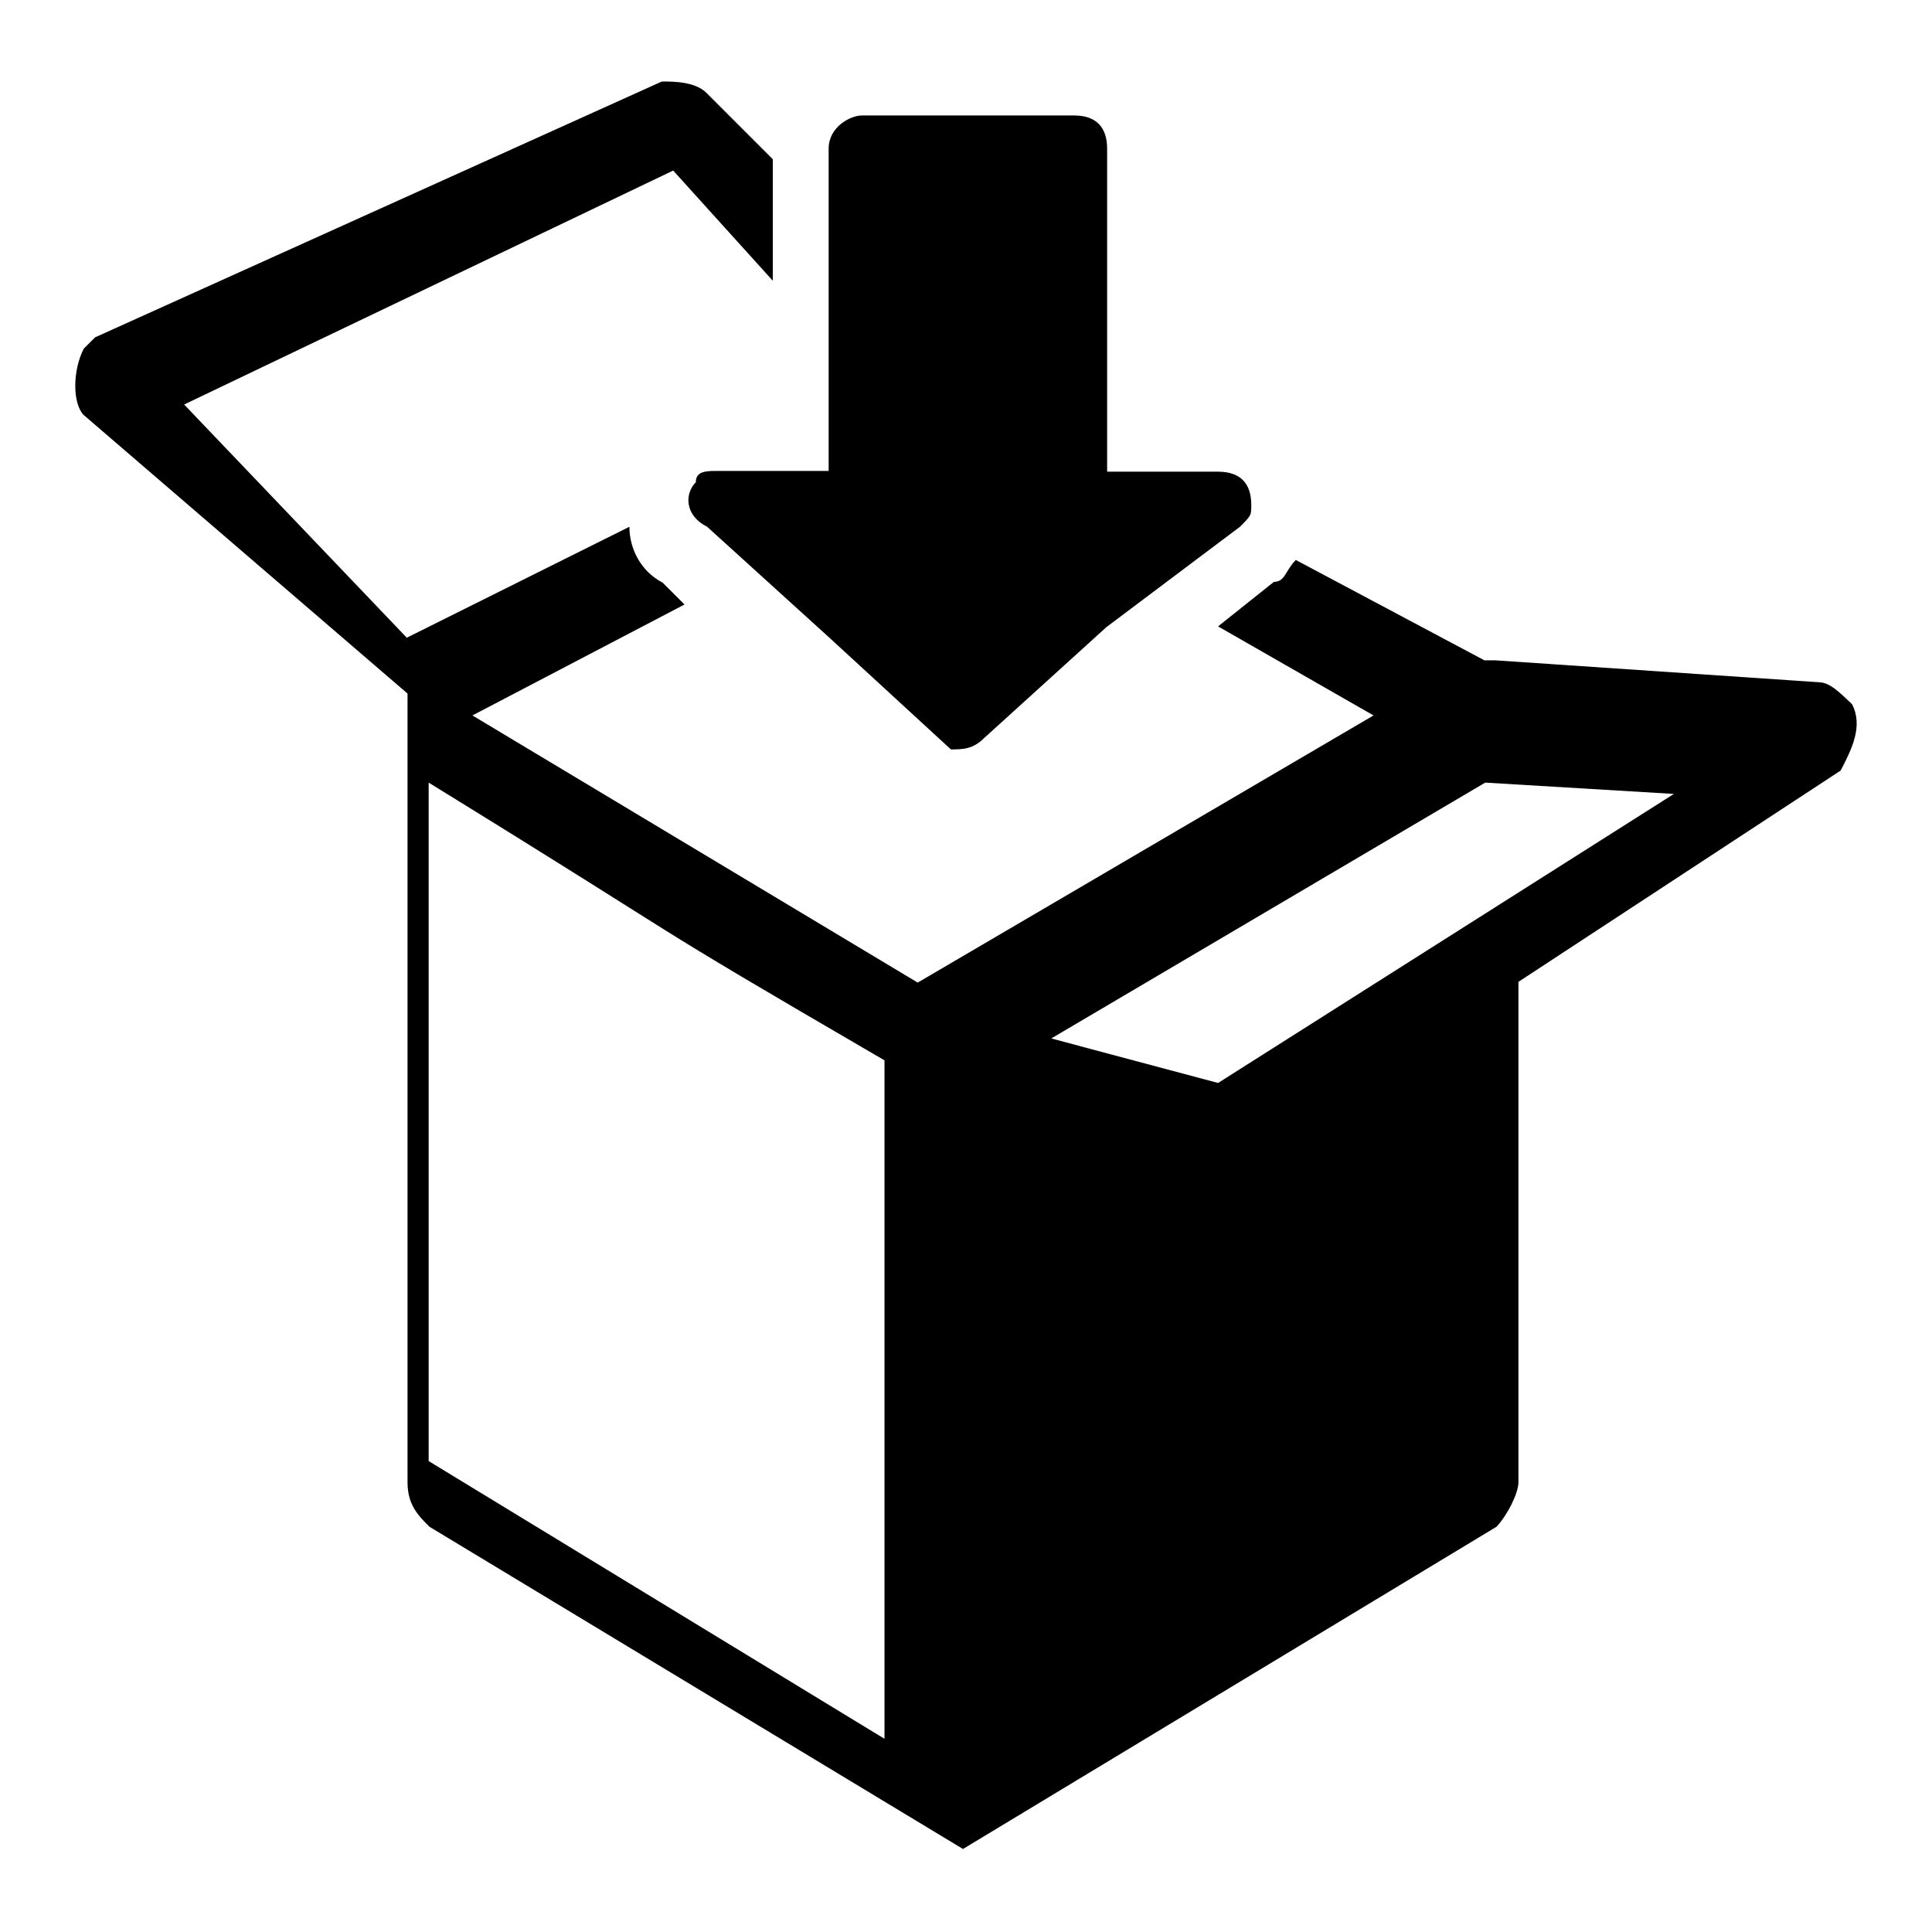 <?xml version="1.0" encoding="utf-8"?>
<!-- Svg Vector Icons : http://www.onlinewebfonts.com/icon -->
<!DOCTYPE svg PUBLIC "-//W3C//DTD SVG 1.1//EN" "http://www.w3.org/Graphics/SVG/1.1/DTD/svg11.dtd">
<svg version="1.1" xmlns="http://www.w3.org/2000/svg" xmlns:xlink="http://www.w3.org/1999/xlink" x="0px" y="0px" viewBox="0 0 256 256" enable-background="new 0 0 256 256" xml:space="preserve">
<g><g><path fill="#000000" d="M62.6,94.8l59,35.4L182,94.8l-20.6-11.8l7.4-5.9c1.5,0,1.5-1.5,2.9-2.9l25,13.3h1.5l42.8,2.9l0,0c1.5,0,2.9,1.5,4.4,2.9c1.5,2.9,0,5.9-1.5,8.8l-42.7,28v66.3l0,0c0,1.5-1.5,4.4-2.9,5.9l-70.7,42.7l0,0l0,0l0,0l0,0l0,0l0,0l0,0l0,0l0,0l0,0l0,0l0,0l0,0l0,0l0,0l0,0l0,0l0,0l0,0l0,0l0,0l0,0l0,0l0,0l0,0l0,0l0,0l0,0l0,0l0,0l0,0l0,0l0,0l0,0l0,0l0,0l0,0l0,0l0,0l0,0l0,0l0,0l0,0l0,0l0,0l0,0l0,0l0,0l0,0l0,0l0,0l0,0l0,0l0,0l0,0l0,0l0,0l0,0l0,0l0,0l0,0l0,0l0,0l0,0l0,0l0,0l0,0l0,0l0,0l0,0l0,0l0,0l0,0l0,0l0,0l0,0l0,0l0,0l0,0l0,0l0,0l0,0l0,0l0,0l0,0l0,0l0,0l0,0l0,0l0,0l0,0l0,0l0,0l0,0l0,0l0,0l0,0l0,0l0,0l0,0l0,0l0,0l0,0l0,0l0,0l0,0l0,0l0,0l0,0l0,0l0,0l0,0l0,0l0,0l0,0l0,0l0,0l0,0l0,0l0,0l0,0l0,0l0,0l0,0l0,0l0,0l0,0l0,0l0,0l0,0l0,0l0,0l0,0l0,0l0,0l0,0l0,0l0,0l0,0l0,0l0,0l0,0l0,0l0,0l0,0l0,0l0,0l0,0l0,0l0,0l0,0l0,0l0,0l0,0l0,0l0,0l0,0l0,0l0,0l0,0l0,0l0,0l0,0l0,0l0,0l0,0l-70.7-42.7c-1.5-1.5-2.9-2.9-2.9-5.9l0,0V93.4v-1.5L11.1,55c-1.5-1.5-1.5-5.9,0-8.8l1.5-1.5l0,0l75.1-33.9c1.5,0,4.4,0,5.9,1.5l0,0l8.8,8.8v10.3v2.9v2.9L89.2,22.6l-64.8,31l29.5,30.9l29.5-14.7c0,2.9,1.5,5.9,4.4,7.4l2.9,2.9L62.6,94.8L62.6,94.8L62.6,94.8z M114.2,15.3c-1.5,0-4.4,1.5-4.4,4.4v42.7H95.1l0,0c-1.5,0-2.9,0-2.9,1.5c-1.5,1.5-1.5,4.4,1.5,5.9l16.2,14.7L126,99.3c1.5,0,2.9,0,4.4-1.5l16.2-14.7l17.7-13.3c1.5-1.5,1.5-1.5,1.5-2.9c0-2.9-1.5-4.4-4.4-4.4h-14.7V19.7c0-2.9-1.5-4.4-4.4-4.4H114.2L114.2,15.3L114.2,15.3z M139.3,137.6l22.1,5.9l60.4-38.3l-25-1.5L139.3,137.6L139.3,137.6L139.3,137.6z M56.8,103.7v89.9l60.4,36.8v-89.9C81.8,119.9,95.1,127.3,56.8,103.7L56.8,103.7z"/></g></g>
</svg>
